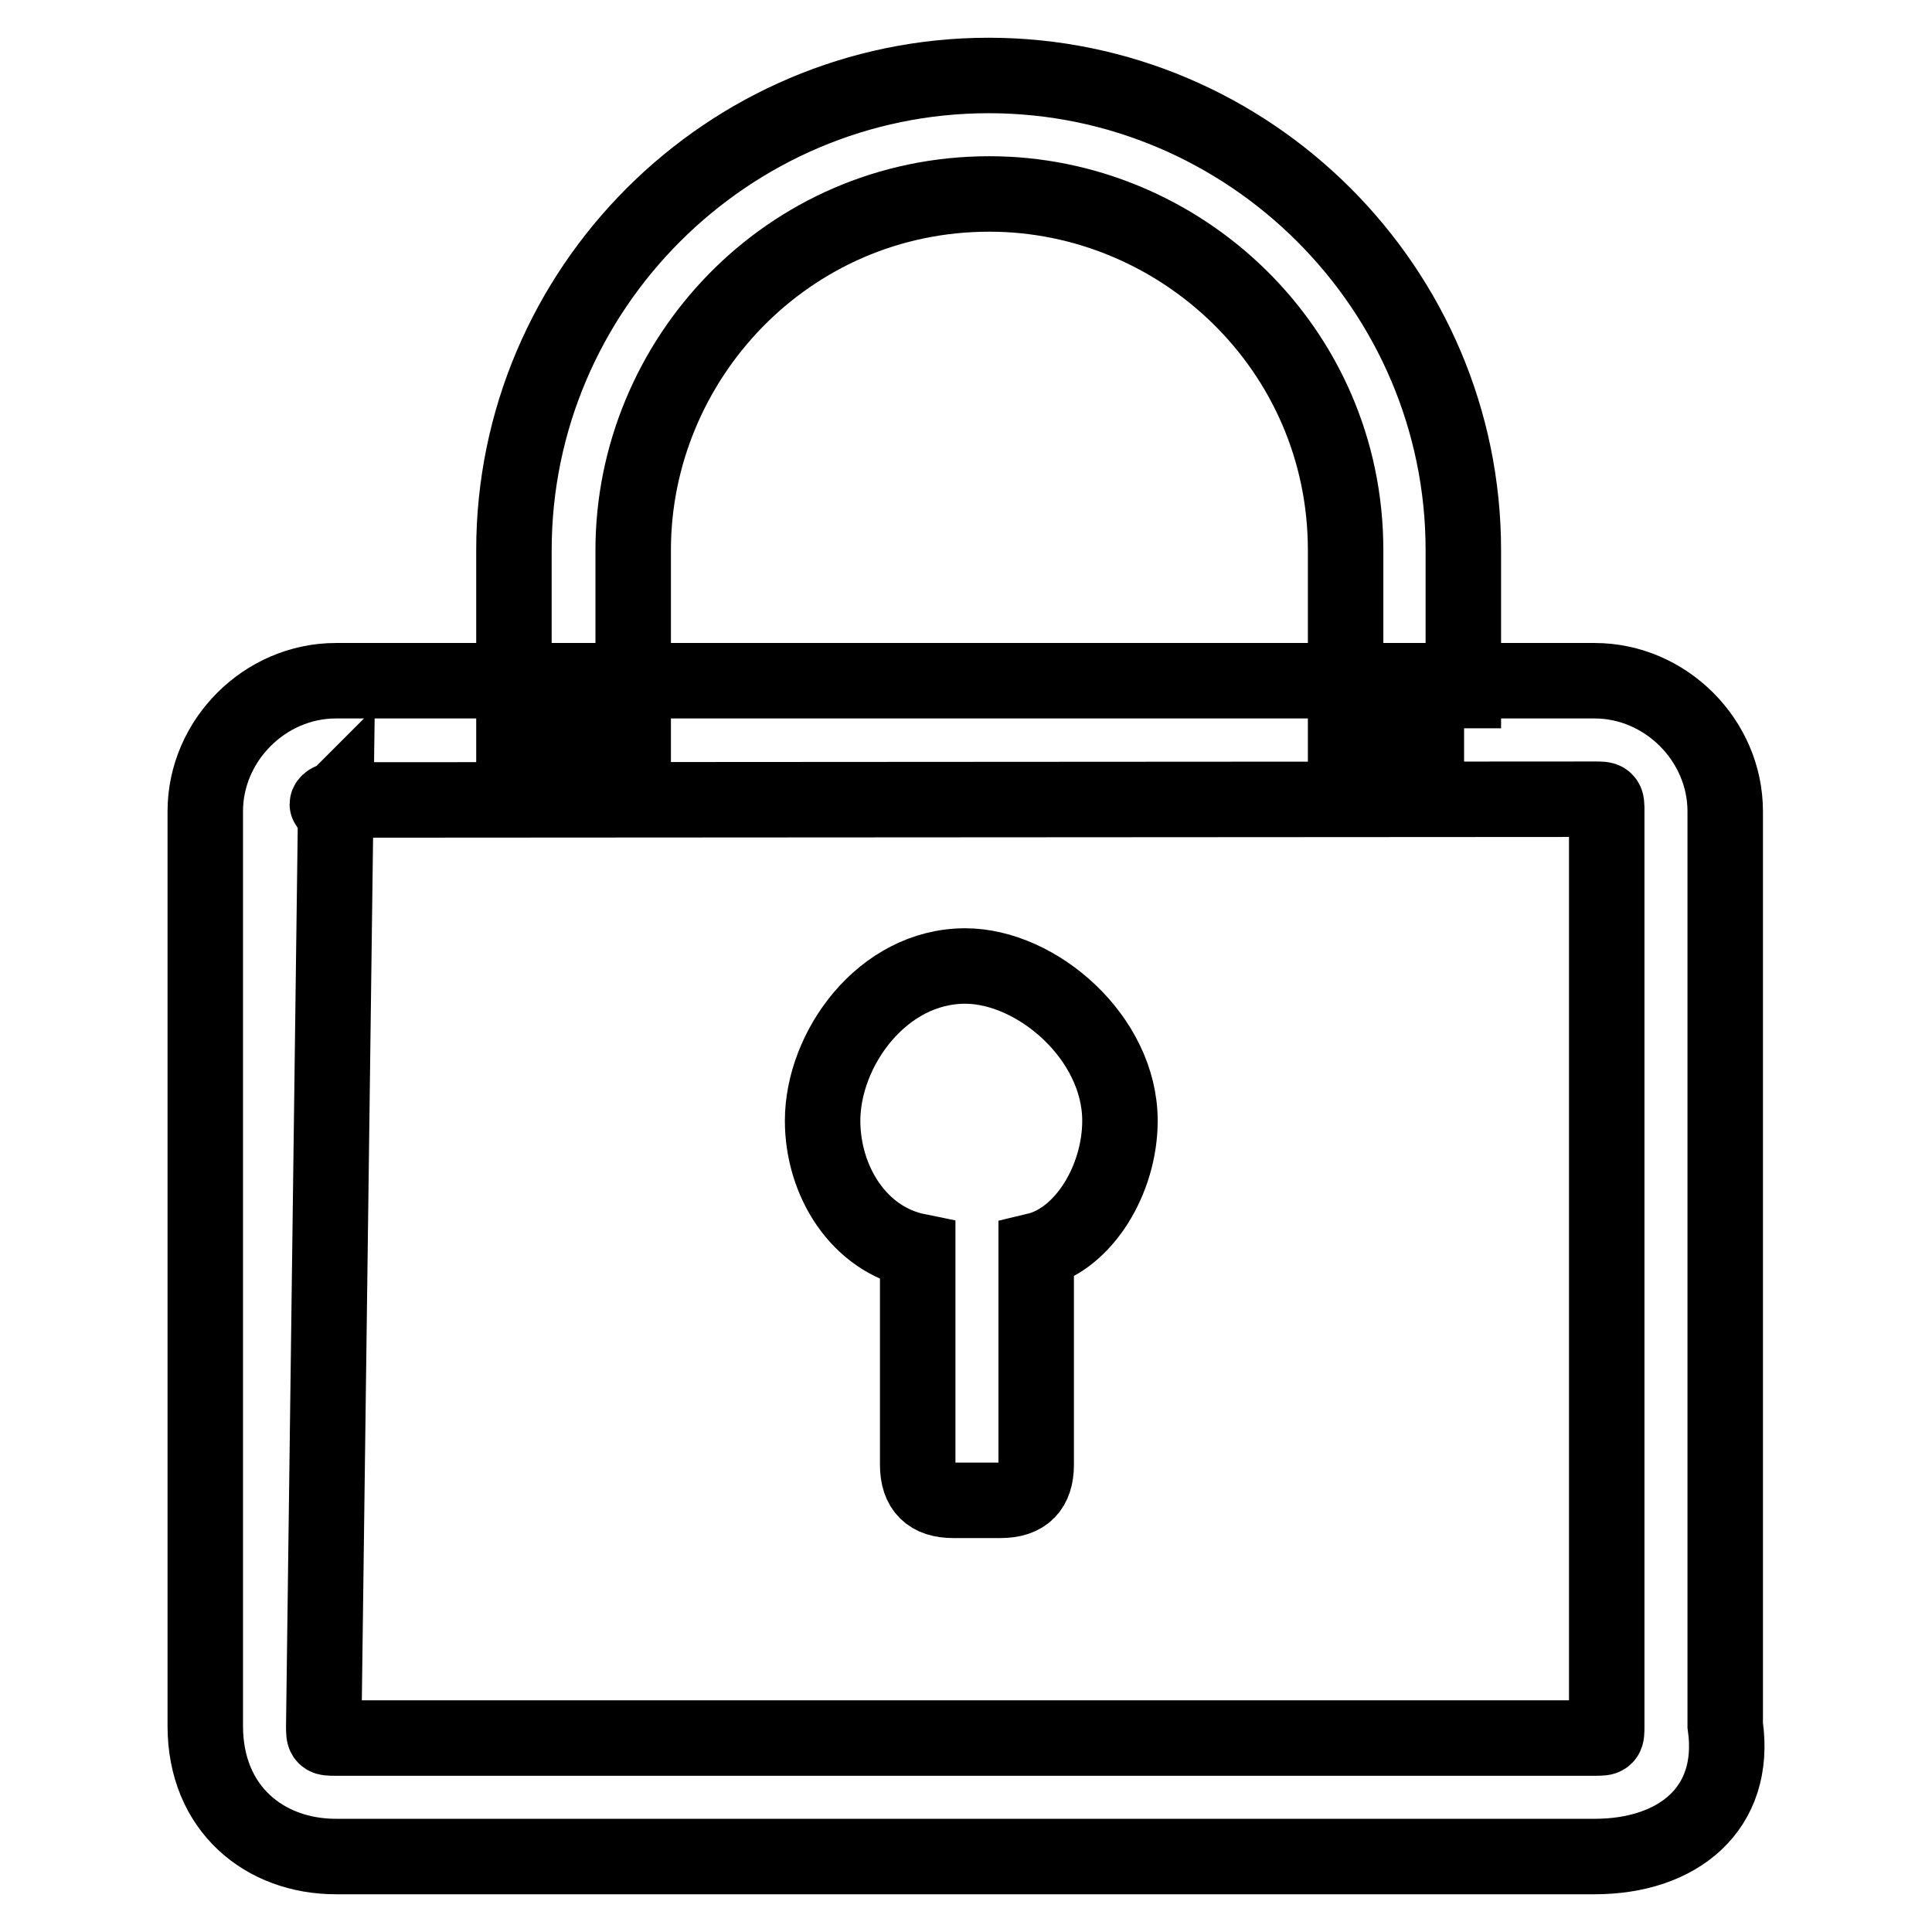 <?xml version="1.0" encoding="utf-8"?>
<!-- Svg Vector Icons : http://www.onlinewebfonts.com/icon -->
<!DOCTYPE svg PUBLIC "-//W3C//DTD SVG 1.1//EN" "http://www.w3.org/Graphics/SVG/1.1/DTD/svg11.dtd">
<svg version="1.1" xmlns="http://www.w3.org/2000/svg" xmlns:xlink="http://www.w3.org/1999/xlink" x="0px" y="0px" viewBox="0 0 256 256" enable-background="new 0 0 256 256" xml:space="preserve">
<g> <path stroke-width="10" fill-opacity="0" stroke="#000000"  d="M211.3,246H44.5c-9.4,0-17.3-6.3-17.3-17.3V107.5c0-9.4,7.9-17.3,17.3-17.3h166.8c9.4,0,17.3,7.9,17.3,17.3 v121.1C230.2,239.7,222.3,246,211.3,246L211.3,246z M44.5,106C43,106,43,107.5,44.5,106l-1.6,122.7c0,1.6,0,1.6,1.6,1.6h166.8 c1.6,0,1.6,0,1.6-1.6V107.5c0-1.6,0-1.6-1.6-1.6L44.5,106L44.5,106z M148.4,148.5c0-11-11-20.5-20.5-20.5c-11,0-18.9,11-18.9,20.5 c0,7.9,4.7,15.7,12.6,17.3v28.3c0,3.2,1.6,4.7,4.7,4.7h6.3c3.2,0,4.7-1.6,4.7-4.7v-28.4C143.6,164.2,148.4,156.3,148.4,148.5z  M194,96.5h-15.7V72.9c0-26.8-22-47.2-47.2-47.2c-26.8,0-47.2,22-47.2,47.2v23.6H68.1V72.9c0-34.6,28.3-62.9,62.9-62.9 c34.6,0,62.9,28.3,62.9,62.9V96.5z"/></g>
</svg>